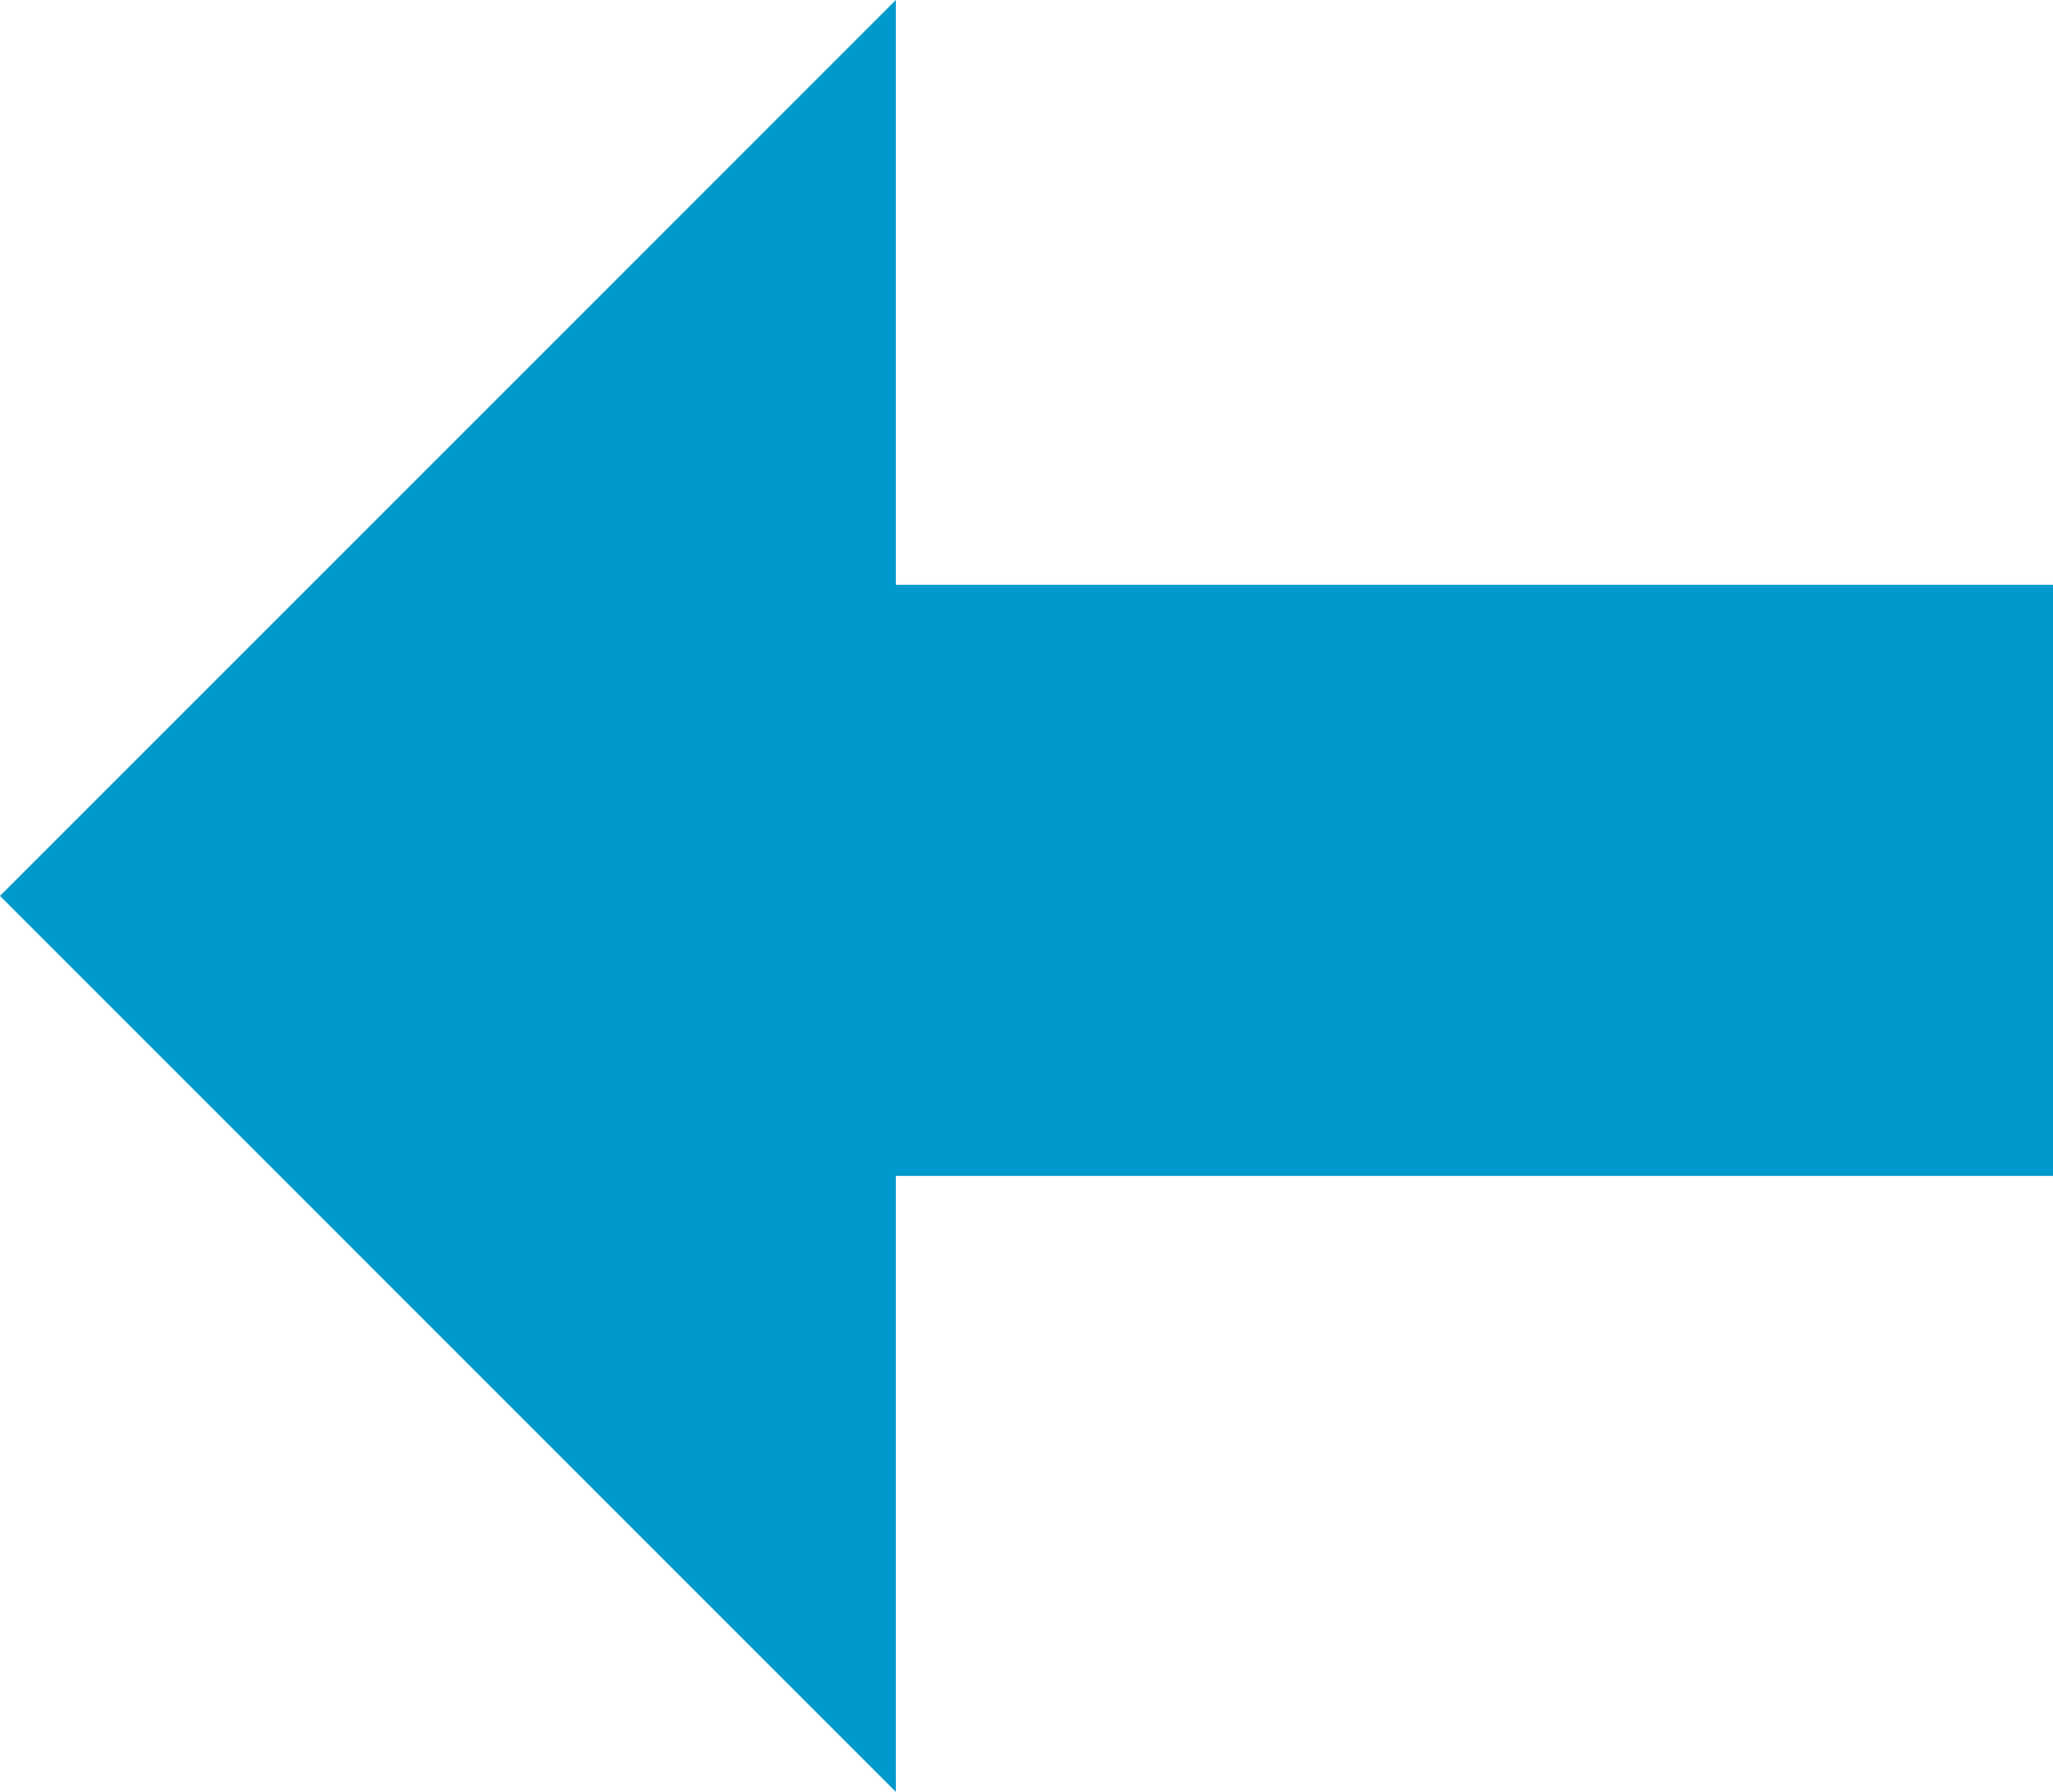 <?xml version="1.0" encoding="UTF-8" standalone="no"?>
<svg xmlns:xlink="http://www.w3.org/1999/xlink" height="14.4px" width="16.5px" xmlns="http://www.w3.org/2000/svg">
  <g transform="matrix(1.0, 0.0, 0.0, 1.0, 0.0, 0.0)">
    <path d="M16.5 4.7 L16.5 9.45 7.05 9.45 7.05 4.7 16.5 4.7" fill="#0099cc" fill-rule="evenodd" stroke="none"/>
    <path d="M7.2 14.4 L0.0 7.2 7.2 0.0 7.2 14.4" fill="#0099cc" fill-rule="evenodd" stroke="none"/>
  </g>
</svg>
